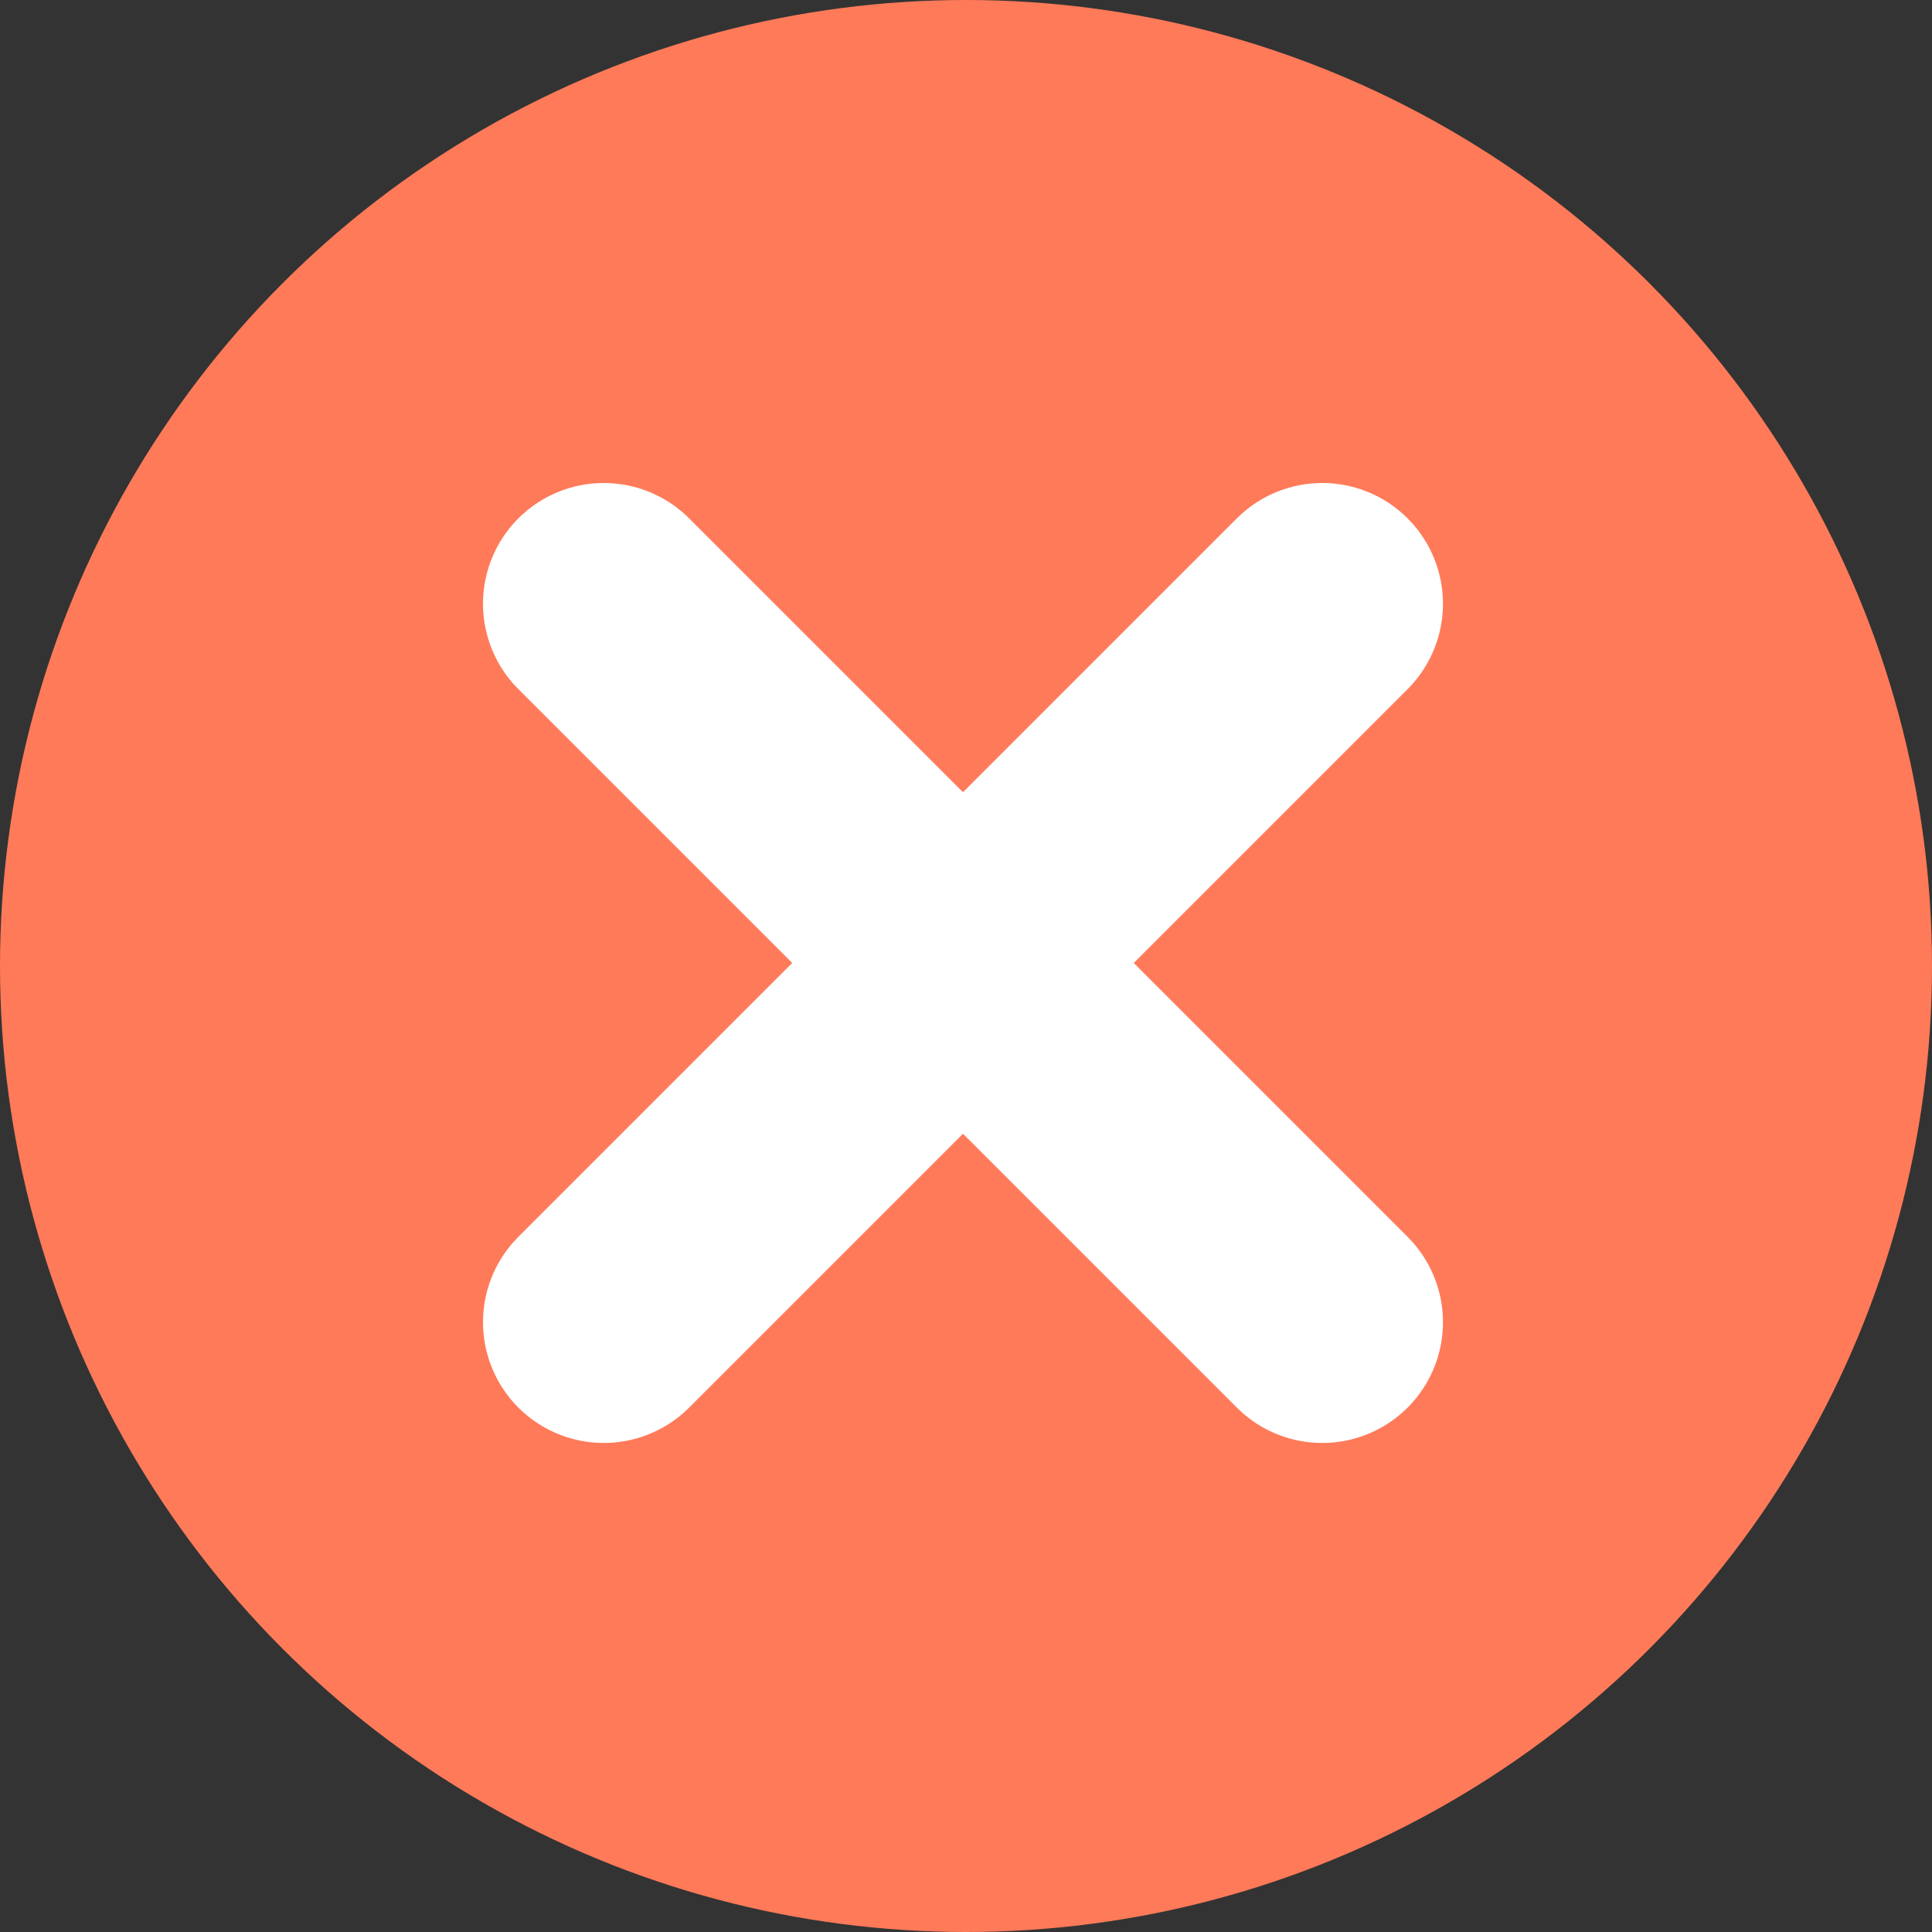 <svg xmlns="http://www.w3.org/2000/svg" width="32" height="32" viewBox="0 0 32 32">
  <rect x="0" y="0" width="32" height="32" fill="#333333" stroke="none"/>
  <g id="Group_1" data-name="Group 1" transform="translate(-1277 -604)">
    <circle id="Ellipse_1" data-name="Ellipse 1" cx="16" cy="16" r="16" transform="translate(1277 604)" fill="#ff7a59"/>
    <path id="Path_1" data-name="Path 1" d="M1287,615l11.9,11.9" transform="translate(0 -1)" fill="none" stroke="#fff" stroke-linecap="round" stroke-width="4"/>
    <path id="Path_2" data-name="Path 2" d="M1298.9,615,1287,626.9" transform="translate(0 -1)" fill="none" stroke="#fff" stroke-linecap="round" stroke-width="4"/>
  </g>
</svg>
